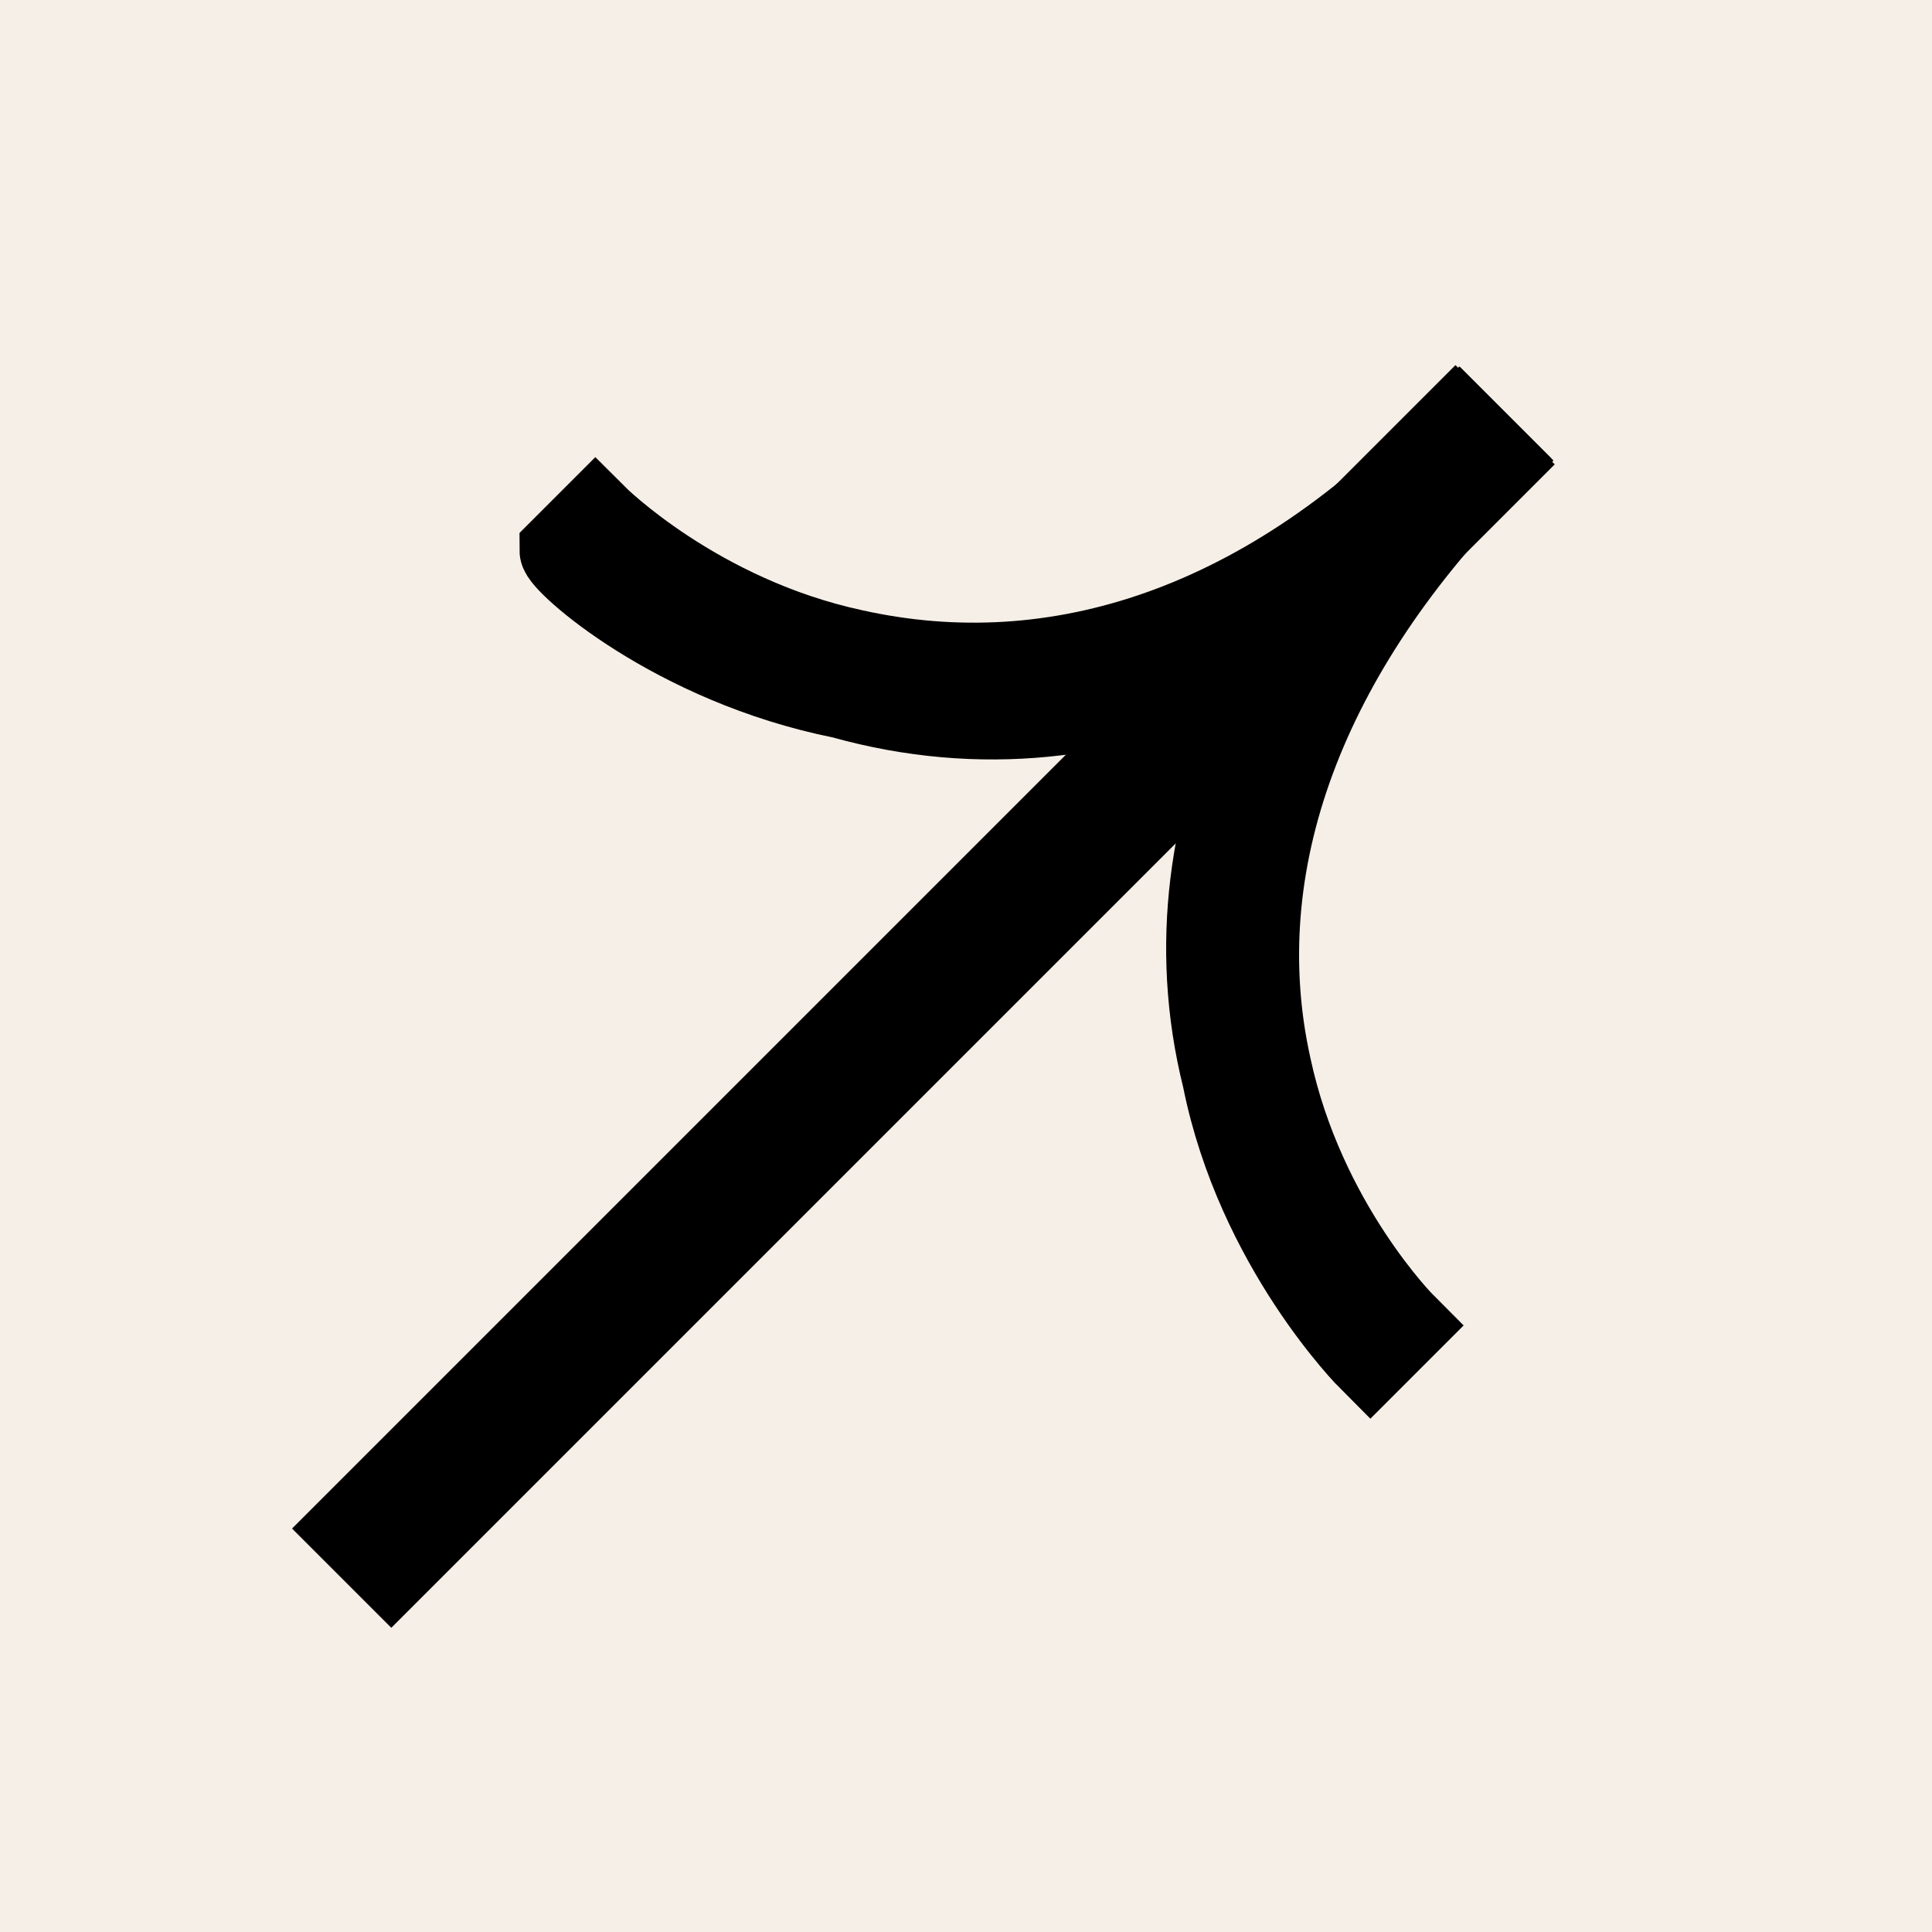<svg xmlns="http://www.w3.org/2000/svg" xmlns:xlink="http://www.w3.org/1999/xlink" viewBox="0 0 17.2 17.2" style="enable-background:new 0 0 17.2 17.2;"><style>.st0{display:none;} .st1{fill:#F5E8DD;} .st2{fill:#F13F15;} .st3{fill:#1D10C4;} .st4{fill:#00694A;} .st5{fill:#FF4139;} .st6{fill:none;stroke:#F5E8DD;stroke-width:2;stroke-miterlimit:10;} .st7{fill:#FFFFFF;} .st8{fill-rule:evenodd;clip-rule:evenodd;fill:#FFFFFF;} .st9{fill:#813FD0;} .st10{fill:#F5E8DD;stroke:#FF4139;stroke-miterlimit:10;} .st11{fill:none;stroke:#1D10C4;stroke-miterlimit:10;} .st12{fill-rule:evenodd;clip-rule:evenodd;fill:#813FD0;} .st13{fill:#E7A730;} .st14{fill-rule:evenodd;clip-rule:evenodd;fill:#E7A730;} .st15{fill-rule:evenodd;clip-rule:evenodd;fill:#FF4139;} .st16{fill:#A20F1B;} .st17{fill:none;} .st18{fill:none;stroke:#FFFFFF;stroke-miterlimit:10;} .st19{fill:none;stroke:#000000;stroke-miterlimit:10;} .st20{fill:none;stroke:#F5E8DD;stroke-miterlimit:10;} .st21{fill:none;stroke:#813FD0;stroke-miterlimit:10;} .st22{fill:none;stroke:#FB5446;stroke-miterlimit:10;} .st23{fill-rule:evenodd;clip-rule:evenodd;fill:#A20F1B;} .st24{fill:#333333;} .st25{fill:#4D4D4D;} .st26{fill:#808080;} .st27{fill:#CBCBCB;} .st28{fill:#FB5446;} .st29{fill-rule:evenodd;clip-rule:evenodd;fill:#1D10C4;} .st30{fill:none;stroke:#1D10C4;stroke-width:7;stroke-miterlimit:10;} .st31{fill:none;stroke:#F5E8DD;stroke-width:7;stroke-miterlimit:10;} .st32{fill:none;stroke:#00694A;stroke-miterlimit:10;} .st33{clip-path:url(#SVGID_00000018921661242446676580000005655998000202238910_);} .st34{fill:#F5E8DD;stroke:#00694A;stroke-miterlimit:10;stroke-dasharray:5,5;} .st35{fill:#1D10C4;stroke:#FFFFFF;stroke-width:3;stroke-miterlimit:10;} .st36{fill:none;stroke:#1D10C4;stroke-width:9;stroke-miterlimit:10;} .st37{fill:none;stroke:#FFFFFF;stroke-width:2;stroke-miterlimit:10;stroke-dasharray:5,5;} .st38{fill:none;stroke:#F5E8DD;stroke-width:2;stroke-miterlimit:10;stroke-dasharray:5,5;} .st39{fill:#1D10C4;stroke:#FFFFFF;stroke-width:2;stroke-miterlimit:10;stroke-dasharray:5,5;} .st40{fill:#F5E8DD;stroke:#1D10C4;stroke-miterlimit:10;stroke-dasharray:5,5;} .st41{fill:#F5E8DD;stroke:#000000;stroke-miterlimit:10;} .st42{fill:#F5E8DD;stroke:#000000;stroke-width:2;stroke-miterlimit:10;} .st43{fill:#F5E8DD;stroke:#1D10C4;stroke-width:2;stroke-miterlimit:10;} .st44{fill:none;stroke:#F13F15;stroke-miterlimit:10;} .st45{fill:none;stroke:#00694A;stroke-width:7;stroke-miterlimit:10;} .st46{fill:#F6EBE1;} .st47{fill:none;stroke:#FFFFFF;stroke-miterlimit:10;stroke-dasharray:5,5;} .st48{opacity:0.7;} .st49{opacity:0.8;} .st50{fill:none;stroke:#1D1D1B;stroke-width:10;stroke-miterlimit:10;} .st51{fill:none;stroke:#1D10C4;stroke-width:8;stroke-miterlimit:10;} .st52{fill:#F5E8DD;stroke:#1D10C4;stroke-miterlimit:10;} .st53{fill:#F5E8DD;stroke:#FF4139;stroke-width:2;stroke-miterlimit:10;} .st54{fill:#FFFFFF;stroke:#000000;stroke-miterlimit:10;} .st55{stroke:#FFFFFF;stroke-width:2;stroke-miterlimit:10;stroke-dasharray:5,5;} .st56{fill:#F6EFE7;stroke:#333333;stroke-width:2;stroke-miterlimit:10;} .st57{fill:#1D1D1B;} .st58{fill:#1D1D1B;stroke:#000000;stroke-width:0.75;stroke-miterlimit:10;} .st59{fill:#F6EFE7;}</style><g id="Ebene_3" class="st0"/><g id="Ebene_2"/><g id="Ebene_1"/><g id="Ebene_4"><rect class="st2" width="17.2" height="17.2"/><rect class="st59" width="17.2" height="17.2"/><g><g><rect x="1.3" y="8.6" transform="matrix(0.707 -0.707 0.707 0.707 -3.869 8.447)" class="st58" width="13.9" height=".5"/><path class="st58" d="M13 3.8l.3.3C12.1 5.5 10 6.9 7.5 6.2 6 5.9 5 5 5 4.9l.3-.3s.9.9 2.3 1.2C9.4 6.2 11.3 5.6 13 3.8z"/><path class="st58" d="M13 3.8l.3.3c-1.7 1.7-2.4 3.6-2 5.4.3 1.4 1.2 2.3 1.2 2.3l-.3.3s-1-1-1.3-2.5C10.3 7.2 11.7 5.1 13 3.8z"/></g></g></g></svg>